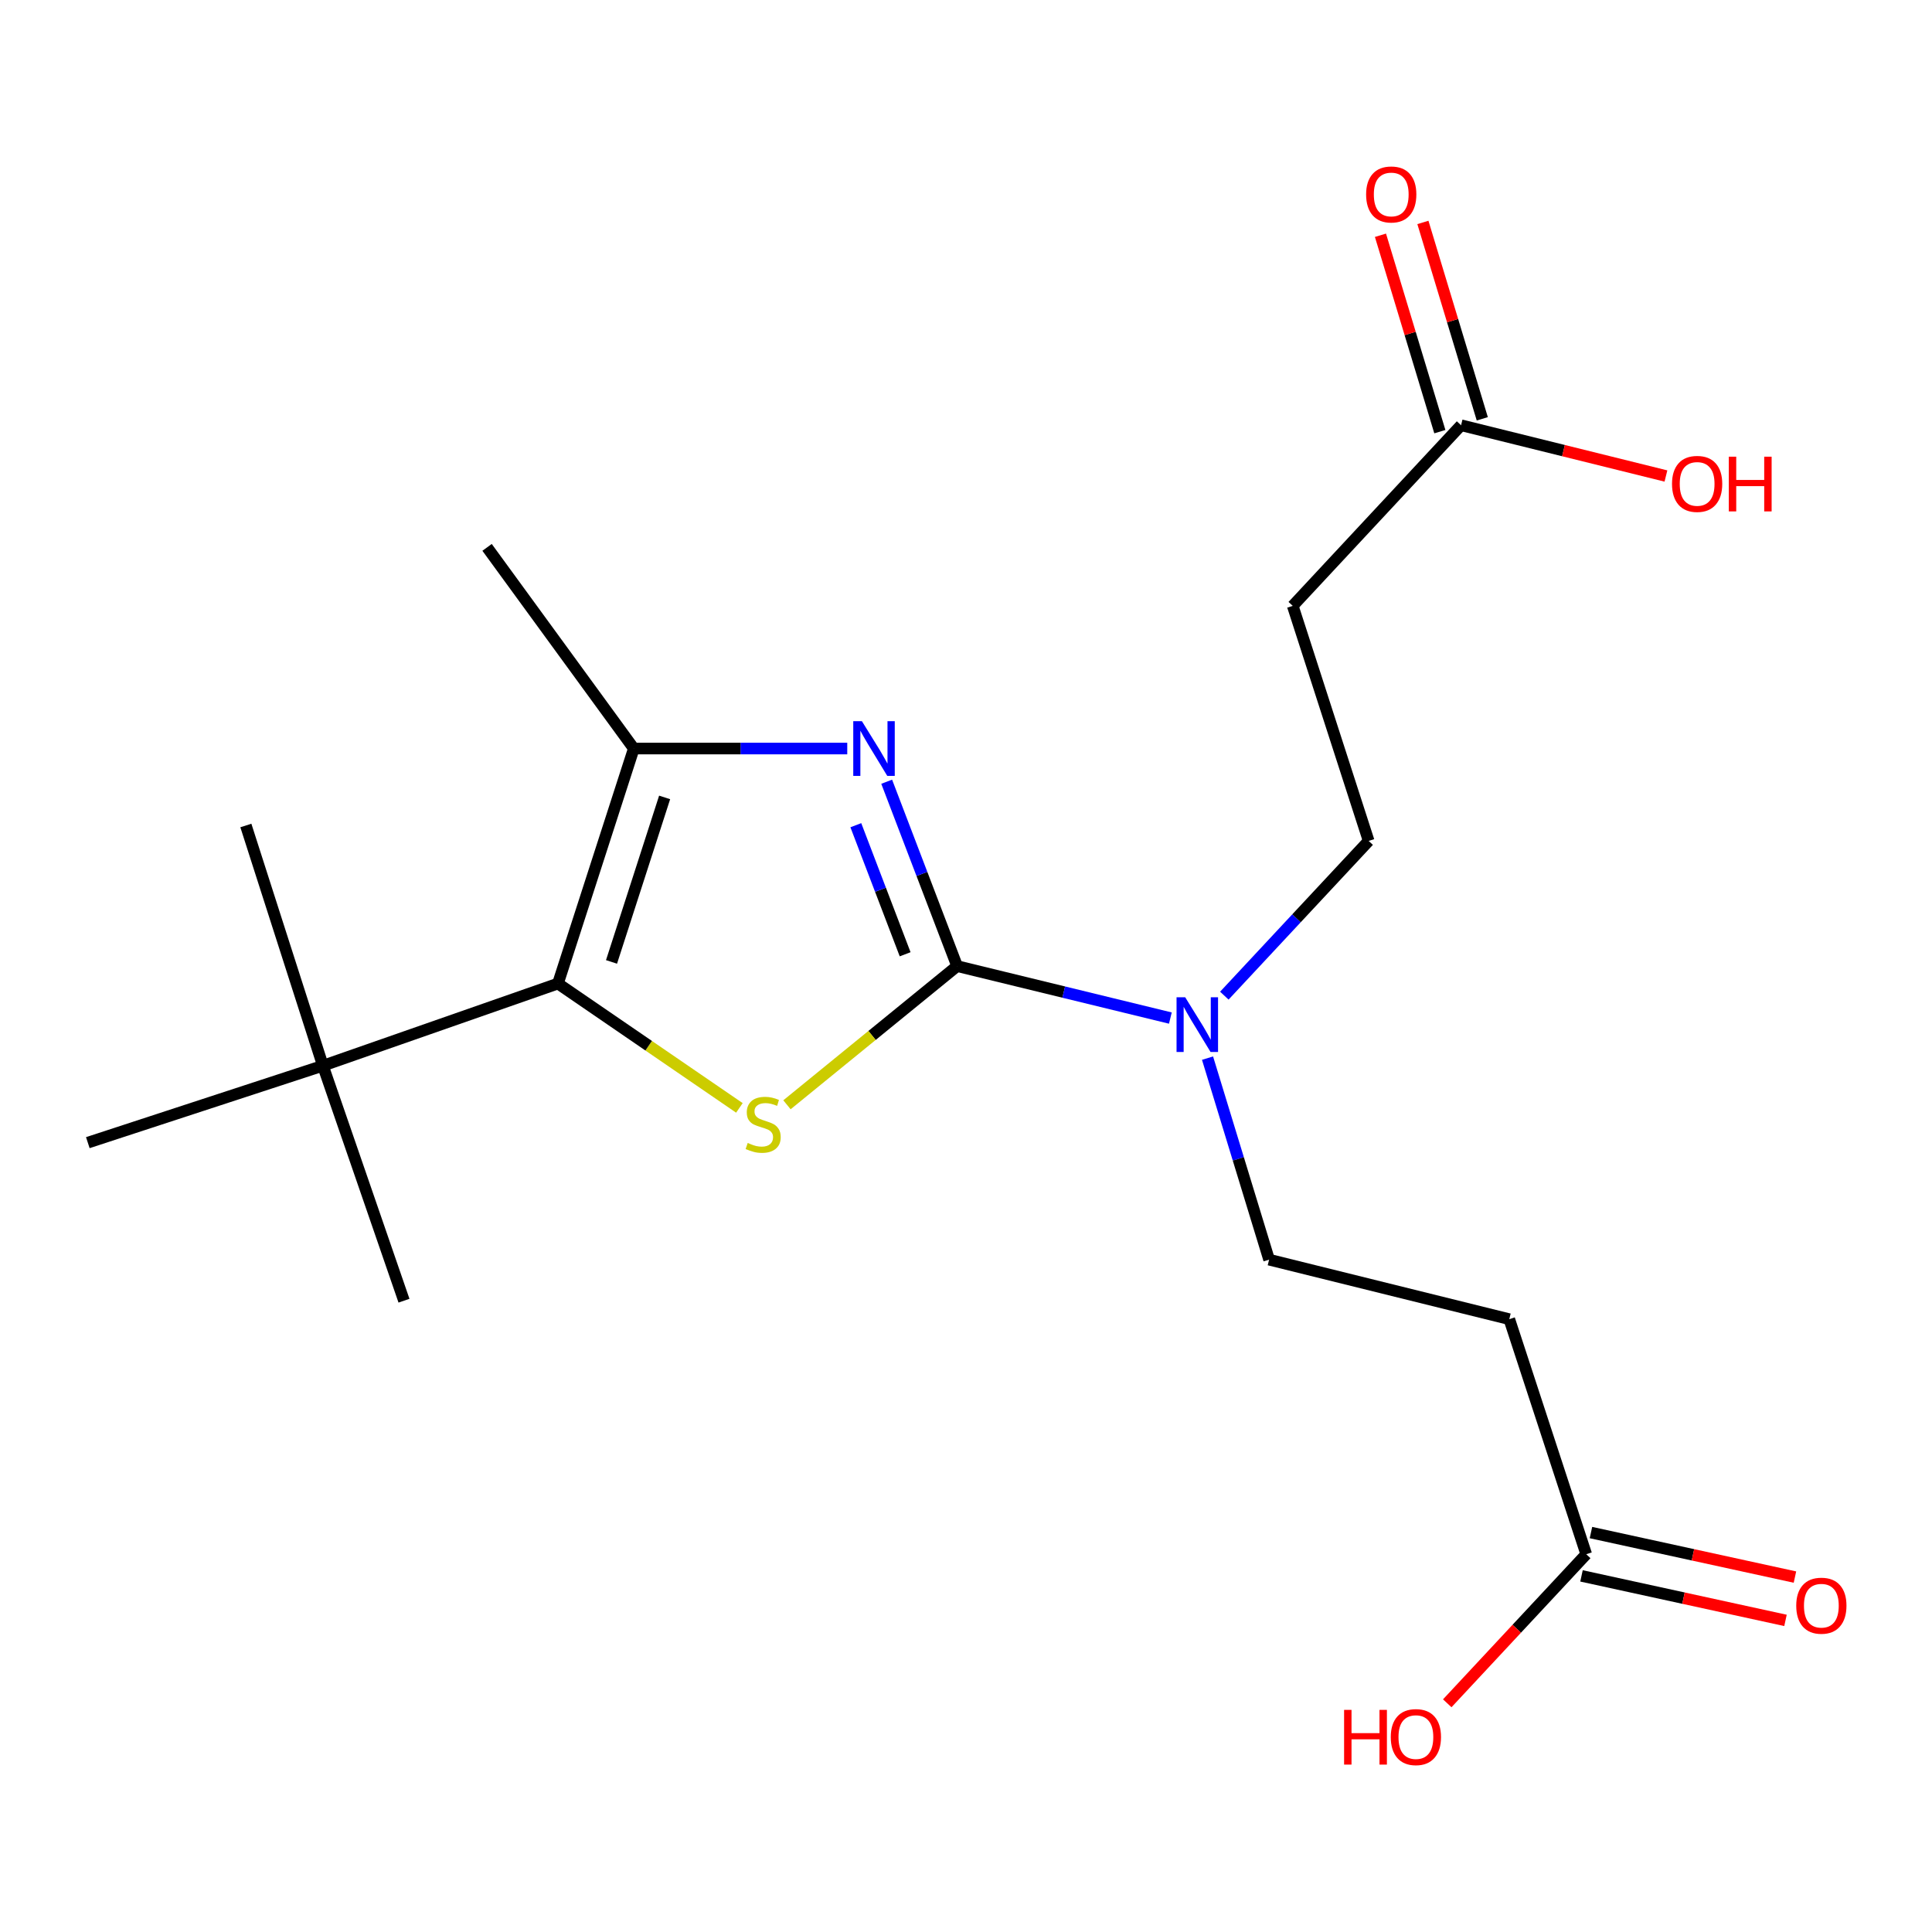 <?xml version='1.0' encoding='iso-8859-1'?>
<svg version='1.1' baseProfile='full'
              xmlns='http://www.w3.org/2000/svg'
                      xmlns:rdkit='http://www.rdkit.org/xml'
                      xmlns:xlink='http://www.w3.org/1999/xlink'
                  xml:space='preserve'
width='1000px' height='1000px' viewBox='0 0 1000 1000'>
<!-- END OF HEADER -->
<rect style='opacity:1.0;fill:#FFFFFF;stroke:none' width='1000' height='1000' x='0' y='0'> </rect>
<path class='bond-0' d='M 495.405,500.055 L 451.367,535.944' style='fill:none;fill-rule:evenodd;stroke:#000000;stroke-width:6px;stroke-linecap:butt;stroke-linejoin:miter;stroke-opacity:1' />
<path class='bond-0' d='M 451.367,535.944 L 407.329,571.834' style='fill:none;fill-rule:evenodd;stroke:#CCCC00;stroke-width:6px;stroke-linecap:butt;stroke-linejoin:miter;stroke-opacity:1' />
<path class='bond-1' d='M 495.405,500.055 L 477.176,452.337' style='fill:none;fill-rule:evenodd;stroke:#000000;stroke-width:6px;stroke-linecap:butt;stroke-linejoin:miter;stroke-opacity:1' />
<path class='bond-1' d='M 477.176,452.337 L 458.947,404.62' style='fill:none;fill-rule:evenodd;stroke:#0000FF;stroke-width:6px;stroke-linecap:butt;stroke-linejoin:miter;stroke-opacity:1' />
<path class='bond-1' d='M 468.497,493.93 L 455.737,460.528' style='fill:none;fill-rule:evenodd;stroke:#000000;stroke-width:6px;stroke-linecap:butt;stroke-linejoin:miter;stroke-opacity:1' />
<path class='bond-1' d='M 455.737,460.528 L 442.977,427.125' style='fill:none;fill-rule:evenodd;stroke:#0000FF;stroke-width:6px;stroke-linecap:butt;stroke-linejoin:miter;stroke-opacity:1' />
<path class='bond-4' d='M 495.405,500.055 L 550.592,513.504' style='fill:none;fill-rule:evenodd;stroke:#000000;stroke-width:6px;stroke-linecap:butt;stroke-linejoin:miter;stroke-opacity:1' />
<path class='bond-4' d='M 550.592,513.504 L 605.78,526.952' style='fill:none;fill-rule:evenodd;stroke:#0000FF;stroke-width:6px;stroke-linecap:butt;stroke-linejoin:miter;stroke-opacity:1' />
<path class='bond-2' d='M 382.712,573.444 L 335.751,541.263' style='fill:none;fill-rule:evenodd;stroke:#CCCC00;stroke-width:6px;stroke-linecap:butt;stroke-linejoin:miter;stroke-opacity:1' />
<path class='bond-2' d='M 335.751,541.263 L 288.79,509.082' style='fill:none;fill-rule:evenodd;stroke:#000000;stroke-width:6px;stroke-linecap:butt;stroke-linejoin:miter;stroke-opacity:1' />
<path class='bond-3' d='M 438.538,387.446 L 383.299,387.446' style='fill:none;fill-rule:evenodd;stroke:#0000FF;stroke-width:6px;stroke-linecap:butt;stroke-linejoin:miter;stroke-opacity:1' />
<path class='bond-3' d='M 383.299,387.446 L 328.06,387.446' style='fill:none;fill-rule:evenodd;stroke:#000000;stroke-width:6px;stroke-linecap:butt;stroke-linejoin:miter;stroke-opacity:1' />
<path class='bond-5' d='M 288.79,509.082 L 167.141,551.604' style='fill:none;fill-rule:evenodd;stroke:#000000;stroke-width:6px;stroke-linecap:butt;stroke-linejoin:miter;stroke-opacity:1' />
<path class='bond-20' d='M 288.79,509.082 L 328.06,387.446' style='fill:none;fill-rule:evenodd;stroke:#000000;stroke-width:6px;stroke-linecap:butt;stroke-linejoin:miter;stroke-opacity:1' />
<path class='bond-20' d='M 316.521,497.888 L 344.01,412.743' style='fill:none;fill-rule:evenodd;stroke:#000000;stroke-width:6px;stroke-linecap:butt;stroke-linejoin:miter;stroke-opacity:1' />
<path class='bond-16' d='M 328.06,387.446 L 252.108,283.316' style='fill:none;fill-rule:evenodd;stroke:#000000;stroke-width:6px;stroke-linecap:butt;stroke-linejoin:miter;stroke-opacity:1' />
<path class='bond-10' d='M 625.016,547.689 L 640.951,599.844' style='fill:none;fill-rule:evenodd;stroke:#0000FF;stroke-width:6px;stroke-linecap:butt;stroke-linejoin:miter;stroke-opacity:1' />
<path class='bond-10' d='M 640.951,599.844 L 656.885,651.998' style='fill:none;fill-rule:evenodd;stroke:#000000;stroke-width:6px;stroke-linecap:butt;stroke-linejoin:miter;stroke-opacity:1' />
<path class='bond-11' d='M 633.709,515.351 L 671.065,475.305' style='fill:none;fill-rule:evenodd;stroke:#0000FF;stroke-width:6px;stroke-linecap:butt;stroke-linejoin:miter;stroke-opacity:1' />
<path class='bond-11' d='M 671.065,475.305 L 708.421,435.259' style='fill:none;fill-rule:evenodd;stroke:#000000;stroke-width:6px;stroke-linecap:butt;stroke-linejoin:miter;stroke-opacity:1' />
<path class='bond-17' d='M 167.141,551.604 L 209.102,673.239' style='fill:none;fill-rule:evenodd;stroke:#000000;stroke-width:6px;stroke-linecap:butt;stroke-linejoin:miter;stroke-opacity:1' />
<path class='bond-18' d='M 167.141,551.604 L 45.455,591.435' style='fill:none;fill-rule:evenodd;stroke:#000000;stroke-width:6px;stroke-linecap:butt;stroke-linejoin:miter;stroke-opacity:1' />
<path class='bond-19' d='M 167.141,551.604 L 127.259,427.278' style='fill:none;fill-rule:evenodd;stroke:#000000;stroke-width:6px;stroke-linecap:butt;stroke-linejoin:miter;stroke-opacity:1' />
<path class='bond-6' d='M 669.125,313.598 L 708.421,435.259' style='fill:none;fill-rule:evenodd;stroke:#000000;stroke-width:6px;stroke-linecap:butt;stroke-linejoin:miter;stroke-opacity:1' />
<path class='bond-8' d='M 669.125,313.598 L 756.246,220.101' style='fill:none;fill-rule:evenodd;stroke:#000000;stroke-width:6px;stroke-linecap:butt;stroke-linejoin:miter;stroke-opacity:1' />
<path class='bond-7' d='M 781.198,682.802 L 656.885,651.998' style='fill:none;fill-rule:evenodd;stroke:#000000;stroke-width:6px;stroke-linecap:butt;stroke-linejoin:miter;stroke-opacity:1' />
<path class='bond-9' d='M 781.198,682.802 L 821.03,804.463' style='fill:none;fill-rule:evenodd;stroke:#000000;stroke-width:6px;stroke-linecap:butt;stroke-linejoin:miter;stroke-opacity:1' />
<path class='bond-12' d='M 767.23,216.78 L 751.861,165.955' style='fill:none;fill-rule:evenodd;stroke:#000000;stroke-width:6px;stroke-linecap:butt;stroke-linejoin:miter;stroke-opacity:1' />
<path class='bond-12' d='M 751.861,165.955 L 736.491,115.13' style='fill:none;fill-rule:evenodd;stroke:#FF0000;stroke-width:6px;stroke-linecap:butt;stroke-linejoin:miter;stroke-opacity:1' />
<path class='bond-12' d='M 745.263,223.423 L 729.893,172.598' style='fill:none;fill-rule:evenodd;stroke:#000000;stroke-width:6px;stroke-linecap:butt;stroke-linejoin:miter;stroke-opacity:1' />
<path class='bond-12' d='M 729.893,172.598 L 714.524,121.773' style='fill:none;fill-rule:evenodd;stroke:#FF0000;stroke-width:6px;stroke-linecap:butt;stroke-linejoin:miter;stroke-opacity:1' />
<path class='bond-14' d='M 756.246,220.101 L 809.265,233.241' style='fill:none;fill-rule:evenodd;stroke:#000000;stroke-width:6px;stroke-linecap:butt;stroke-linejoin:miter;stroke-opacity:1' />
<path class='bond-14' d='M 809.265,233.241 L 862.284,246.381' style='fill:none;fill-rule:evenodd;stroke:#FF0000;stroke-width:6px;stroke-linecap:butt;stroke-linejoin:miter;stroke-opacity:1' />
<path class='bond-13' d='M 818.583,815.675 L 871.376,827.196' style='fill:none;fill-rule:evenodd;stroke:#000000;stroke-width:6px;stroke-linecap:butt;stroke-linejoin:miter;stroke-opacity:1' />
<path class='bond-13' d='M 871.376,827.196 L 924.169,838.716' style='fill:none;fill-rule:evenodd;stroke:#FF0000;stroke-width:6px;stroke-linecap:butt;stroke-linejoin:miter;stroke-opacity:1' />
<path class='bond-13' d='M 823.476,793.252 L 876.269,804.773' style='fill:none;fill-rule:evenodd;stroke:#000000;stroke-width:6px;stroke-linecap:butt;stroke-linejoin:miter;stroke-opacity:1' />
<path class='bond-13' d='M 876.269,804.773 L 929.062,816.294' style='fill:none;fill-rule:evenodd;stroke:#FF0000;stroke-width:6px;stroke-linecap:butt;stroke-linejoin:miter;stroke-opacity:1' />
<path class='bond-15' d='M 821.03,804.463 L 785.062,843.042' style='fill:none;fill-rule:evenodd;stroke:#000000;stroke-width:6px;stroke-linecap:butt;stroke-linejoin:miter;stroke-opacity:1' />
<path class='bond-15' d='M 785.062,843.042 L 749.095,881.62' style='fill:none;fill-rule:evenodd;stroke:#FF0000;stroke-width:6px;stroke-linecap:butt;stroke-linejoin:miter;stroke-opacity:1' />
<path  class='atom-1' d='M 387.011 591.592
Q 387.331 591.712, 388.651 592.272
Q 389.971 592.832, 391.411 593.192
Q 392.891 593.512, 394.331 593.512
Q 397.011 593.512, 398.571 592.232
Q 400.131 590.912, 400.131 588.632
Q 400.131 587.072, 399.331 586.112
Q 398.571 585.152, 397.371 584.632
Q 396.171 584.112, 394.171 583.512
Q 391.651 582.752, 390.131 582.032
Q 388.651 581.312, 387.571 579.792
Q 386.531 578.272, 386.531 575.712
Q 386.531 572.152, 388.931 569.952
Q 391.371 567.752, 396.171 567.752
Q 399.451 567.752, 403.171 569.312
L 402.251 572.392
Q 398.851 570.992, 396.291 570.992
Q 393.531 570.992, 392.011 572.152
Q 390.491 573.272, 390.531 575.232
Q 390.531 576.752, 391.291 577.672
Q 392.091 578.592, 393.211 579.112
Q 394.371 579.632, 396.291 580.232
Q 398.851 581.032, 400.371 581.832
Q 401.891 582.632, 402.971 584.272
Q 404.091 585.872, 404.091 588.632
Q 404.091 592.552, 401.451 594.672
Q 398.851 596.752, 394.491 596.752
Q 391.971 596.752, 390.051 596.192
Q 388.171 595.672, 385.931 594.752
L 387.011 591.592
' fill='#CCCC00'/>
<path  class='atom-2' d='M 446.126 373.286
L 455.406 388.286
Q 456.326 389.766, 457.806 392.446
Q 459.286 395.126, 459.366 395.286
L 459.366 373.286
L 463.126 373.286
L 463.126 401.606
L 459.246 401.606
L 449.286 385.206
Q 448.126 383.286, 446.886 381.086
Q 445.686 378.886, 445.326 378.206
L 445.326 401.606
L 441.646 401.606
L 441.646 373.286
L 446.126 373.286
' fill='#0000FF'/>
<path  class='atom-5' d='M 613.459 516.189
L 622.739 531.189
Q 623.659 532.669, 625.139 535.349
Q 626.619 538.029, 626.699 538.189
L 626.699 516.189
L 630.459 516.189
L 630.459 544.509
L 626.579 544.509
L 616.619 528.109
Q 615.459 526.189, 614.219 523.989
Q 613.019 521.789, 612.659 521.109
L 612.659 544.509
L 608.979 544.509
L 608.979 516.189
L 613.459 516.189
' fill='#0000FF'/>
<path  class='atom-13' d='M 707.1 100.649
Q 707.1 93.849, 710.46 90.049
Q 713.82 86.249, 720.1 86.249
Q 726.38 86.249, 729.74 90.049
Q 733.1 93.849, 733.1 100.649
Q 733.1 107.529, 729.7 111.449
Q 726.3 115.329, 720.1 115.329
Q 713.86 115.329, 710.46 111.449
Q 707.1 107.569, 707.1 100.649
M 720.1 112.129
Q 724.42 112.129, 726.74 109.249
Q 729.1 106.329, 729.1 100.649
Q 729.1 95.089, 726.74 92.289
Q 724.42 89.449, 720.1 89.449
Q 715.78 89.449, 713.42 92.249
Q 711.1 95.049, 711.1 100.649
Q 711.1 106.369, 713.42 109.249
Q 715.78 112.129, 720.1 112.129
' fill='#FF0000'/>
<path  class='atom-14' d='M 929.729 831.102
Q 929.729 824.302, 933.089 820.502
Q 936.449 816.702, 942.729 816.702
Q 949.009 816.702, 952.369 820.502
Q 955.729 824.302, 955.729 831.102
Q 955.729 837.982, 952.329 841.902
Q 948.929 845.782, 942.729 845.782
Q 936.489 845.782, 933.089 841.902
Q 929.729 838.022, 929.729 831.102
M 942.729 842.582
Q 947.049 842.582, 949.369 839.702
Q 951.729 836.782, 951.729 831.102
Q 951.729 825.542, 949.369 822.742
Q 947.049 819.902, 942.729 819.902
Q 938.409 819.902, 936.049 822.702
Q 933.729 825.502, 933.729 831.102
Q 933.729 836.822, 936.049 839.702
Q 938.409 842.582, 942.729 842.582
' fill='#FF0000'/>
<path  class='atom-15' d='M 865.431 250.463
Q 865.431 243.663, 868.791 239.863
Q 872.151 236.063, 878.431 236.063
Q 884.711 236.063, 888.071 239.863
Q 891.431 243.663, 891.431 250.463
Q 891.431 257.343, 888.031 261.263
Q 884.631 265.143, 878.431 265.143
Q 872.191 265.143, 868.791 261.263
Q 865.431 257.383, 865.431 250.463
M 878.431 261.943
Q 882.751 261.943, 885.071 259.063
Q 887.431 256.143, 887.431 250.463
Q 887.431 244.903, 885.071 242.103
Q 882.751 239.263, 878.431 239.263
Q 874.111 239.263, 871.751 242.063
Q 869.431 244.863, 869.431 250.463
Q 869.431 256.183, 871.751 259.063
Q 874.111 261.943, 878.431 261.943
' fill='#FF0000'/>
<path  class='atom-15' d='M 894.831 236.383
L 898.671 236.383
L 898.671 248.423
L 913.151 248.423
L 913.151 236.383
L 916.991 236.383
L 916.991 264.703
L 913.151 264.703
L 913.151 251.623
L 898.671 251.623
L 898.671 264.703
L 894.831 264.703
L 894.831 236.383
' fill='#FF0000'/>
<path  class='atom-16' d='M 695.703 885.031
L 699.543 885.031
L 699.543 897.071
L 714.023 897.071
L 714.023 885.031
L 717.863 885.031
L 717.863 913.351
L 714.023 913.351
L 714.023 900.271
L 699.543 900.271
L 699.543 913.351
L 695.703 913.351
L 695.703 885.031
' fill='#FF0000'/>
<path  class='atom-16' d='M 719.863 899.111
Q 719.863 892.311, 723.223 888.511
Q 726.583 884.711, 732.863 884.711
Q 739.143 884.711, 742.503 888.511
Q 745.863 892.311, 745.863 899.111
Q 745.863 905.991, 742.463 909.911
Q 739.063 913.791, 732.863 913.791
Q 726.623 913.791, 723.223 909.911
Q 719.863 906.031, 719.863 899.111
M 732.863 910.591
Q 737.183 910.591, 739.503 907.711
Q 741.863 904.791, 741.863 899.111
Q 741.863 893.551, 739.503 890.751
Q 737.183 887.911, 732.863 887.911
Q 728.543 887.911, 726.183 890.711
Q 723.863 893.511, 723.863 899.111
Q 723.863 904.831, 726.183 907.711
Q 728.543 910.591, 732.863 910.591
' fill='#FF0000'/>
</svg>
